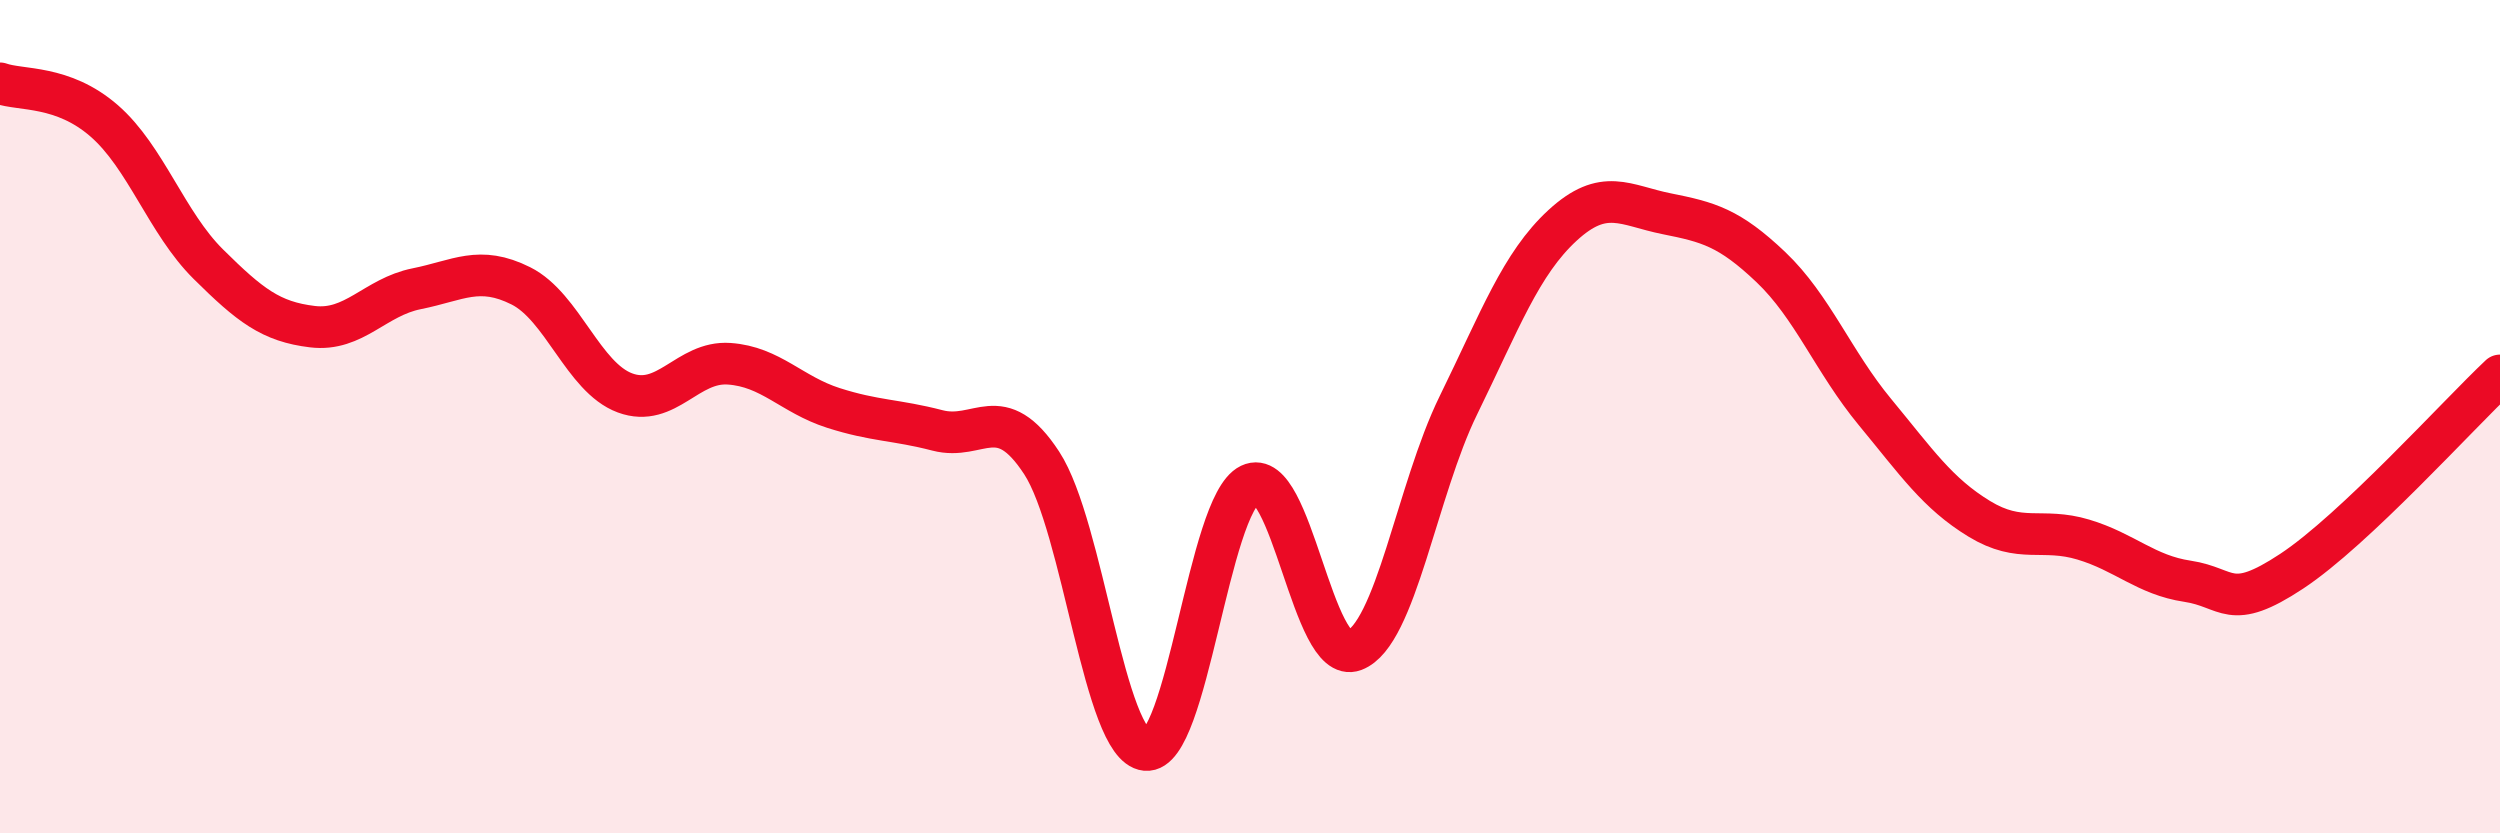 
    <svg width="60" height="20" viewBox="0 0 60 20" xmlns="http://www.w3.org/2000/svg">
      <path
        d="M 0,2 C 0.5,2.18 1.5,2.03 2.5,2.9 C 3.5,3.77 4,5.35 5,6.34 C 6,7.33 6.5,7.72 7.5,7.84 C 8.5,7.96 9,7.13 10,6.93 C 11,6.73 11.5,6.36 12.5,6.86 C 13.5,7.36 14,9.06 15,9.43 C 16,9.8 16.5,8.66 17.5,8.73 C 18.5,8.8 19,9.47 20,9.79 C 21,10.11 21.5,10.07 22.5,10.33 C 23.5,10.59 24,9.58 25,11.11 C 26,12.64 26.5,17.9 27.5,18 C 28.5,18.1 29,12.11 30,11.63 C 31,11.15 31.5,15.99 32.5,15.61 C 33.5,15.23 34,11.77 35,9.73 C 36,7.69 36.5,6.33 37.5,5.41 C 38.5,4.49 39,4.93 40,5.13 C 41,5.33 41.5,5.46 42.5,6.41 C 43.5,7.36 44,8.68 45,9.89 C 46,11.1 46.5,11.84 47.5,12.45 C 48.5,13.06 49,12.65 50,12.95 C 51,13.25 51.5,13.8 52.5,13.95 C 53.5,14.1 53.5,14.7 55,13.71 C 56.5,12.72 59,9.95 60,9.01L60 20L0 20Z"
        fill="#EB0A25"
        opacity="0.1"
        stroke-linecap="round"
        stroke-linejoin="round"
      />
      <path
        d="M 0,2 C 0.5,2.18 1.5,2.03 2.5,2.9 C 3.5,3.77 4,5.35 5,6.34 C 6,7.33 6.5,7.72 7.5,7.84 C 8.5,7.96 9,7.13 10,6.93 C 11,6.73 11.5,6.36 12.5,6.86 C 13.5,7.36 14,9.06 15,9.43 C 16,9.8 16.5,8.66 17.5,8.73 C 18.5,8.8 19,9.47 20,9.79 C 21,10.11 21.5,10.07 22.5,10.33 C 23.5,10.59 24,9.58 25,11.11 C 26,12.64 26.5,17.9 27.5,18 C 28.5,18.1 29,12.11 30,11.63 C 31,11.15 31.5,15.99 32.5,15.61 C 33.5,15.23 34,11.77 35,9.73 C 36,7.69 36.5,6.33 37.5,5.41 C 38.5,4.49 39,4.93 40,5.13 C 41,5.33 41.5,5.46 42.5,6.41 C 43.5,7.36 44,8.68 45,9.89 C 46,11.1 46.5,11.84 47.5,12.45 C 48.5,13.06 49,12.65 50,12.95 C 51,13.25 51.5,13.8 52.5,13.95 C 53.5,14.1 53.5,14.7 55,13.71 C 56.5,12.72 59,9.95 60,9.01"
        stroke="#EB0A25"
        stroke-width="1"
        fill="none"
        stroke-linecap="round"
        stroke-linejoin="round"
      />
    </svg>
  
